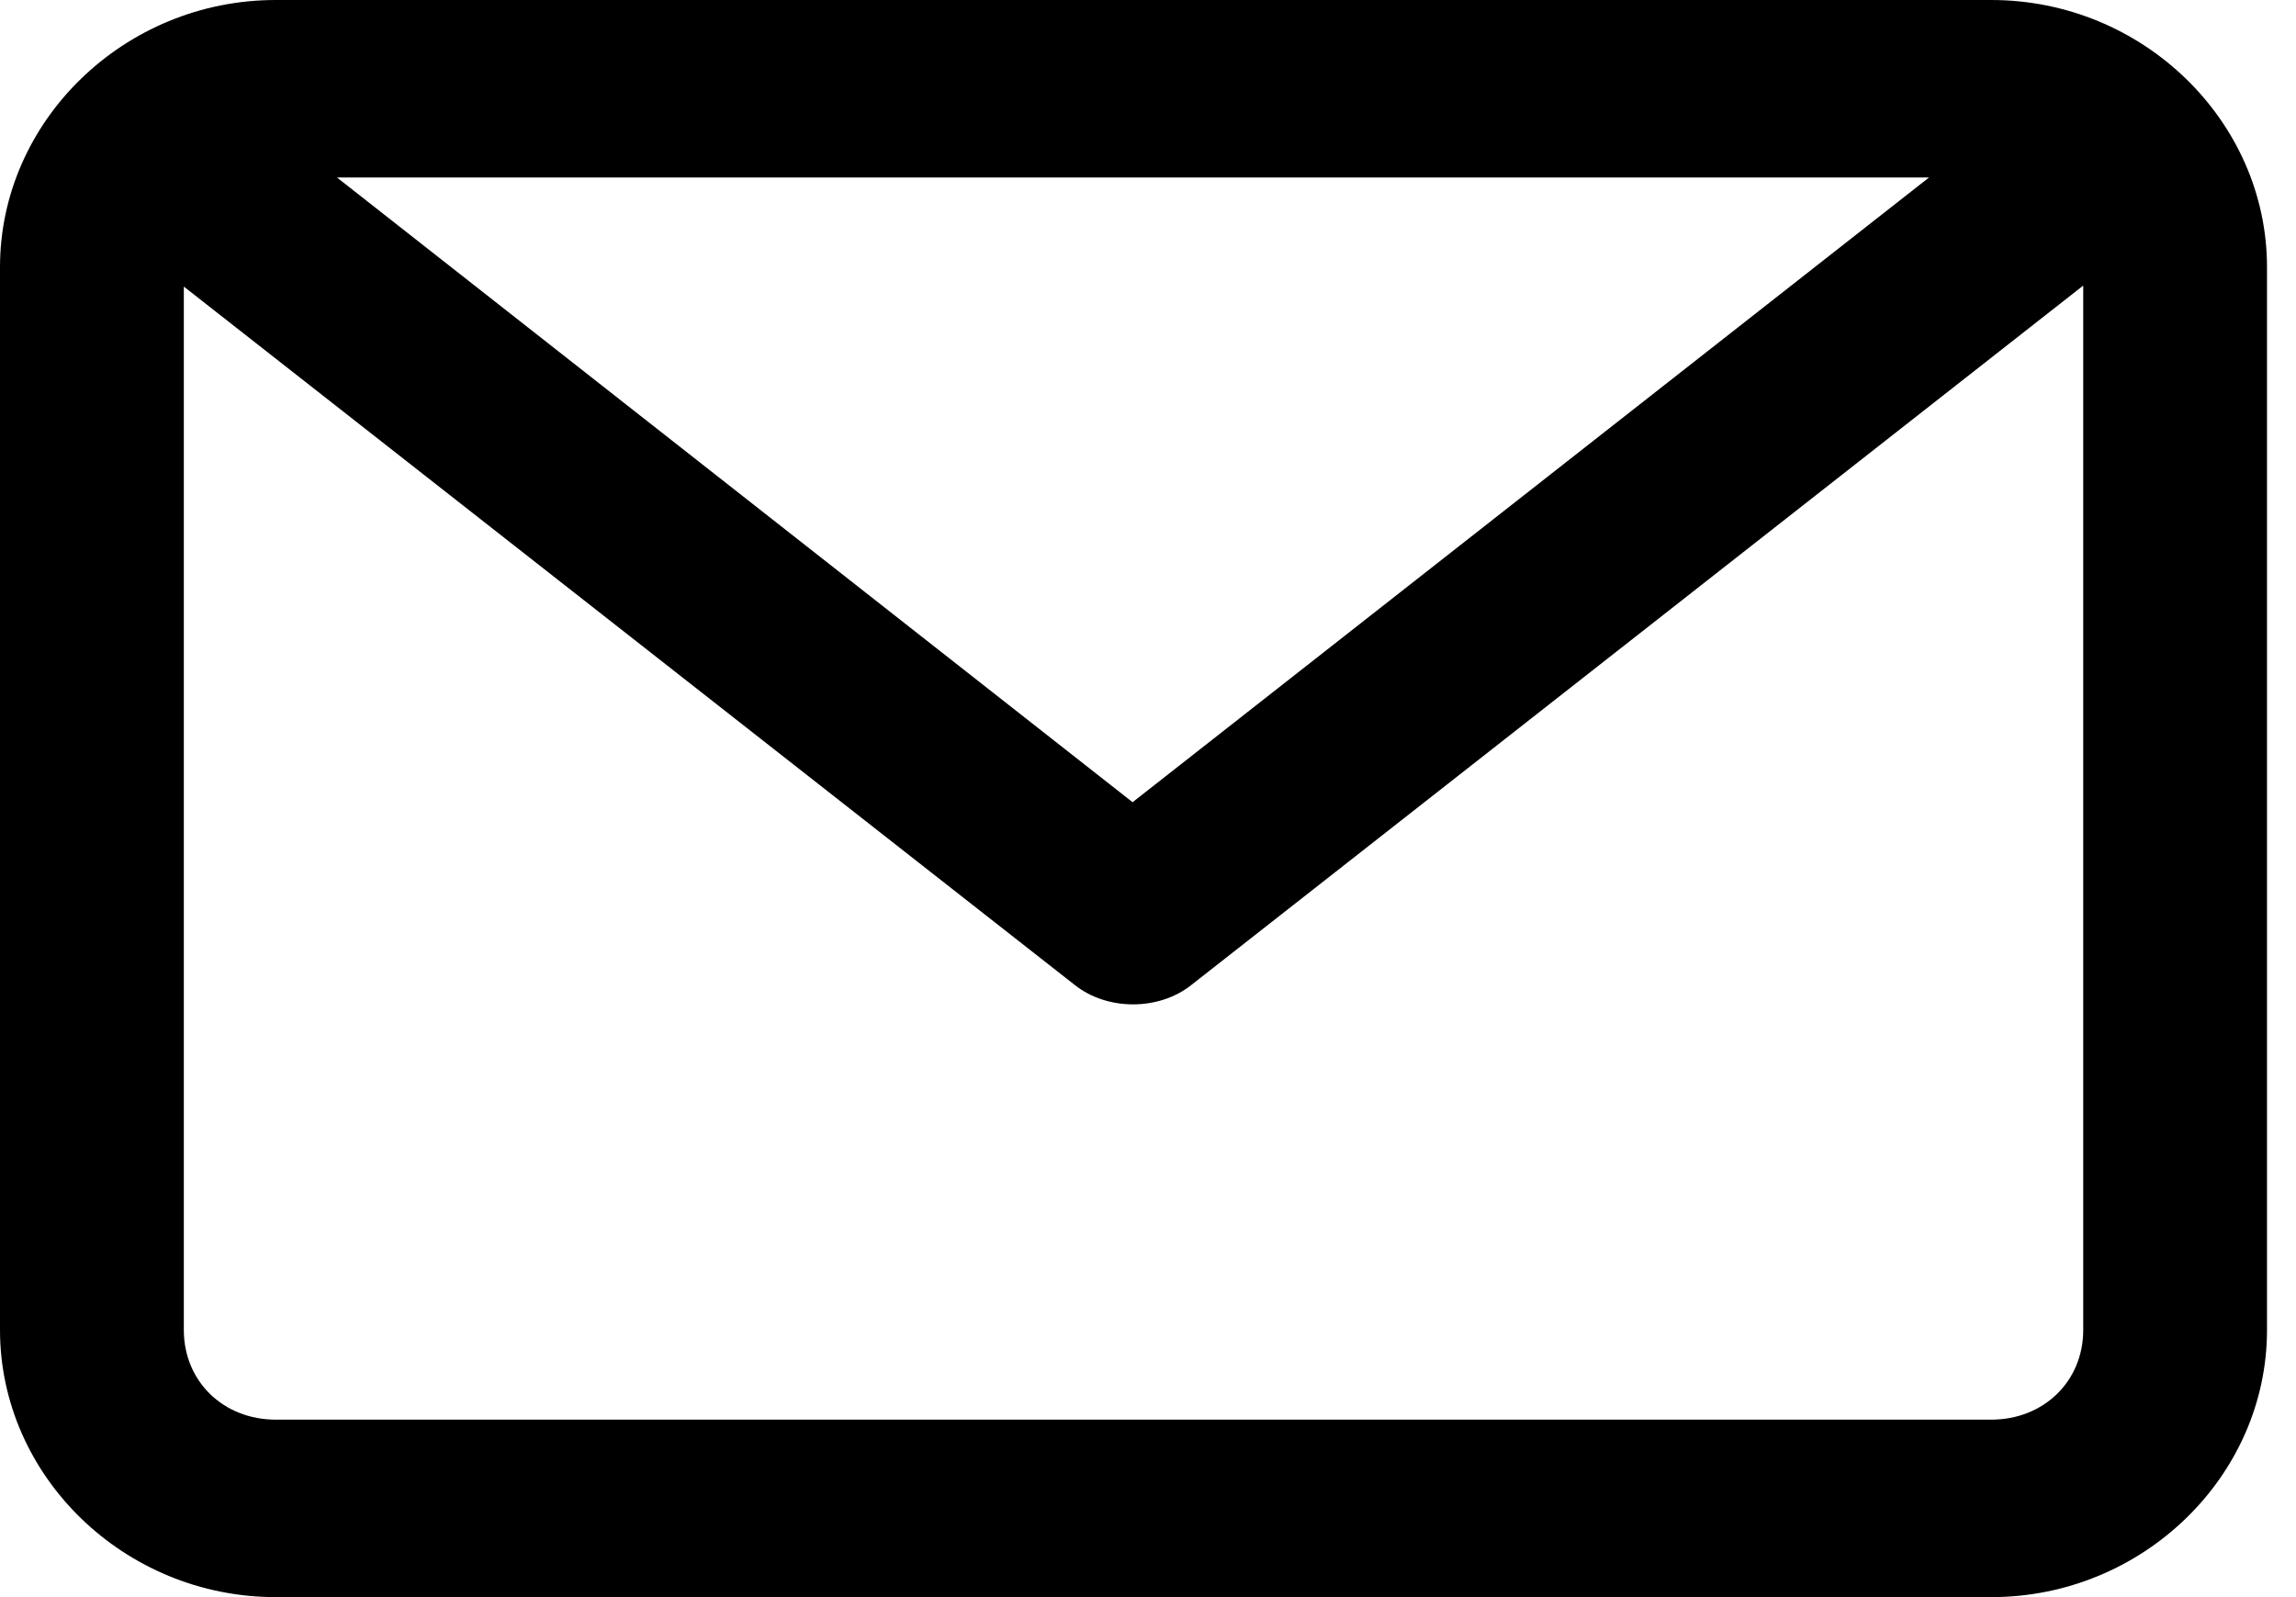 <?xml version="1.0" encoding="UTF-8"?>
<svg xmlns="http://www.w3.org/2000/svg" xmlns:xlink="http://www.w3.org/1999/xlink" width="46px" height="32px" viewBox="0 0 46 32" version="1.1">
  <title>Shape</title>
  <g id="w" stroke="none" stroke-width="1" fill="none" fill-rule="evenodd">
    <g id="8.0--DDH---Contact" transform="translate(-857, -1388)" fill="#000000" fill-rule="nonzero">
      <g id="Contactopties" transform="translate(180, 1312)">
        <g id="Email" transform="translate(480, 0)">
          <path d="M202.524,76 C199.49,76 197,78.423 197,81.352 L197,102.648 C197,105.577 199.49,108 202.524,108 L236.895,108 C239.929,108 242.419,105.577 242.419,102.648 L242.419,81.352 C242.419,78.423 239.929,76 236.895,76 L202.524,76 Z M203.751,79.556 L235.648,79.556 L219.691,92.073 L203.751,79.556 Z M238.737,81.722 L238.737,102.648 C238.737,103.679 237.942,104.444 236.895,104.444 L202.524,104.444 C201.477,104.444 200.683,103.679 200.683,102.648 L200.683,81.742 L218.54,95.741 C219.19,96.251 220.211,96.251 220.861,95.741 L238.737,81.722 Z" id="Shape"></path>
        </g>
      </g>
    </g>
  </g>
</svg>
